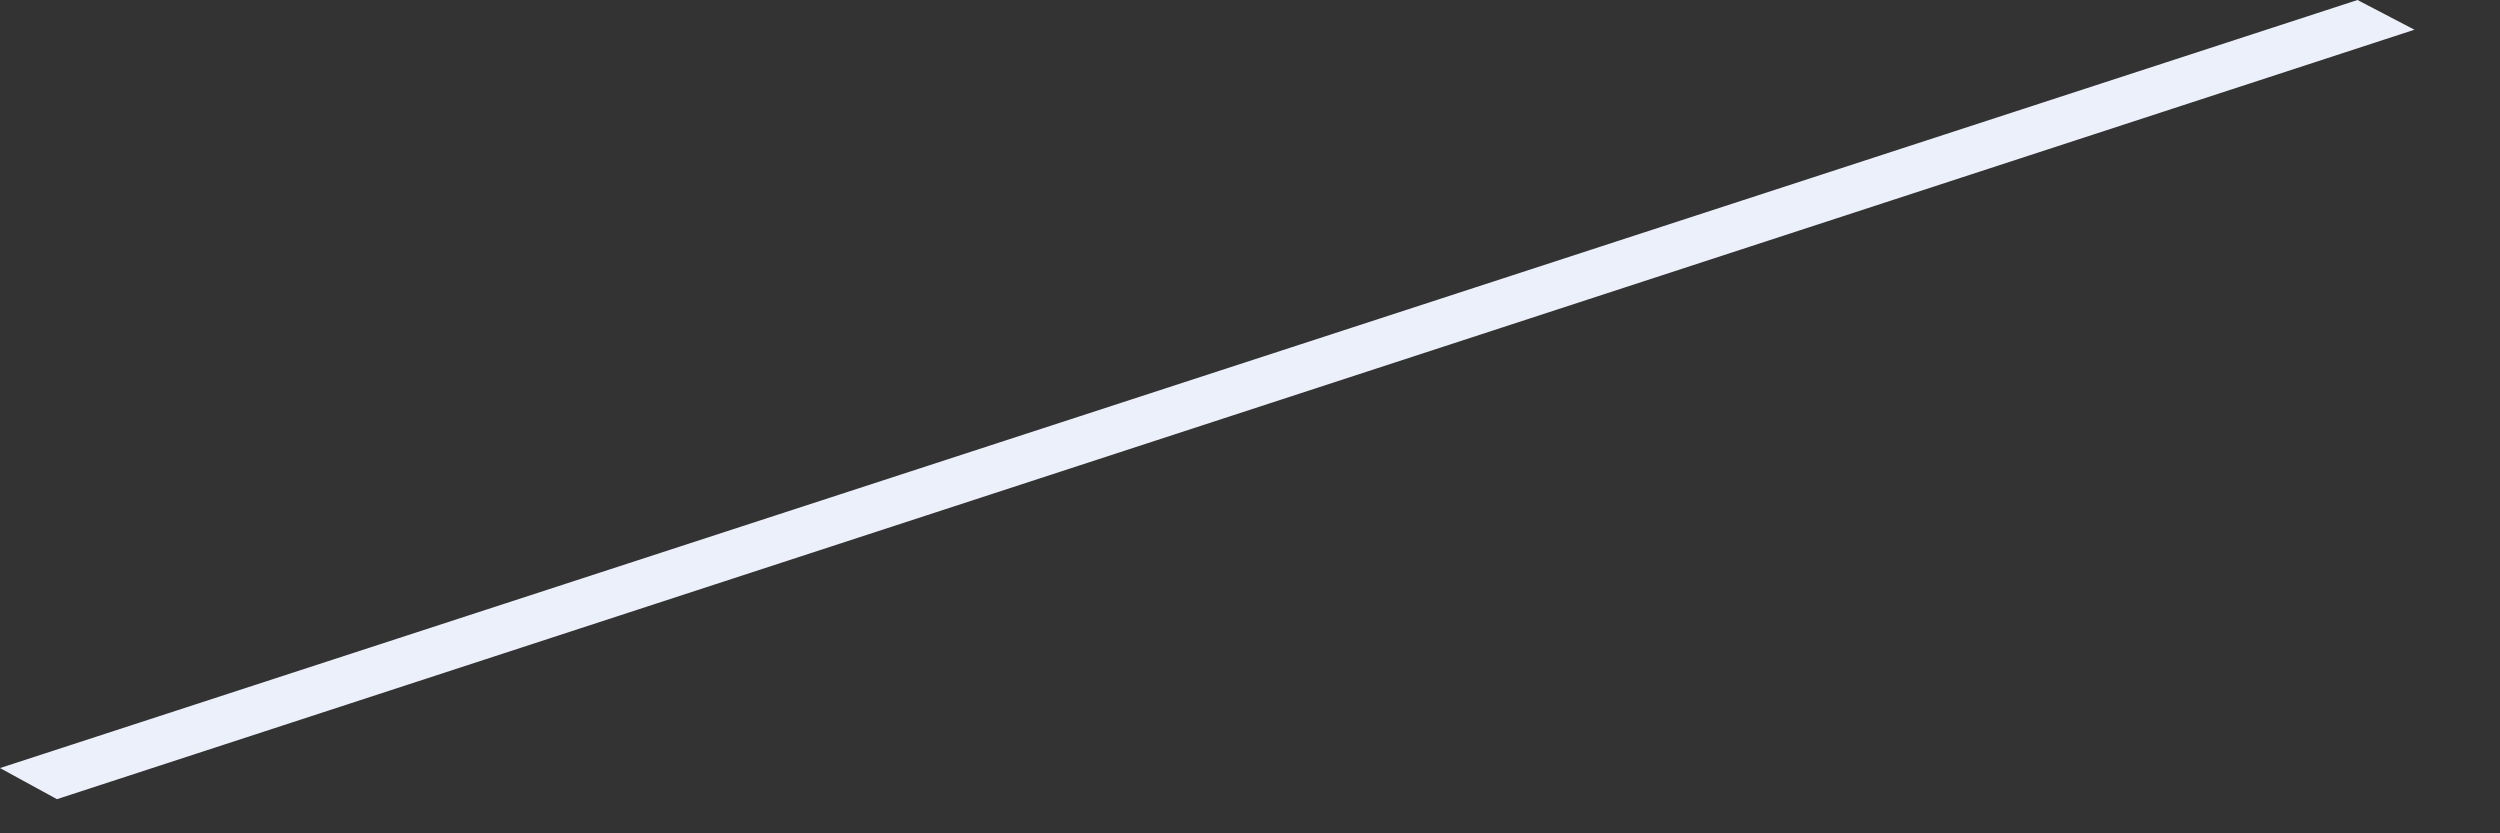 <?xml version="1.0" encoding="utf-8"?>
<svg xmlns="http://www.w3.org/2000/svg" fill="none" height="100%" overflow="visible" preserveAspectRatio="none" style="display: block;" viewBox="0 0 9 3" width="100%">
<rect x="0" y="0" width="9" height="3" fill="#333333" stroke="none"/>
<path d="M8.692 0.107L8.487 0L0 2.765L0.205 2.877L8.692 0.107Z" fill="#ECF0FA" id="Vector"/>
</svg>